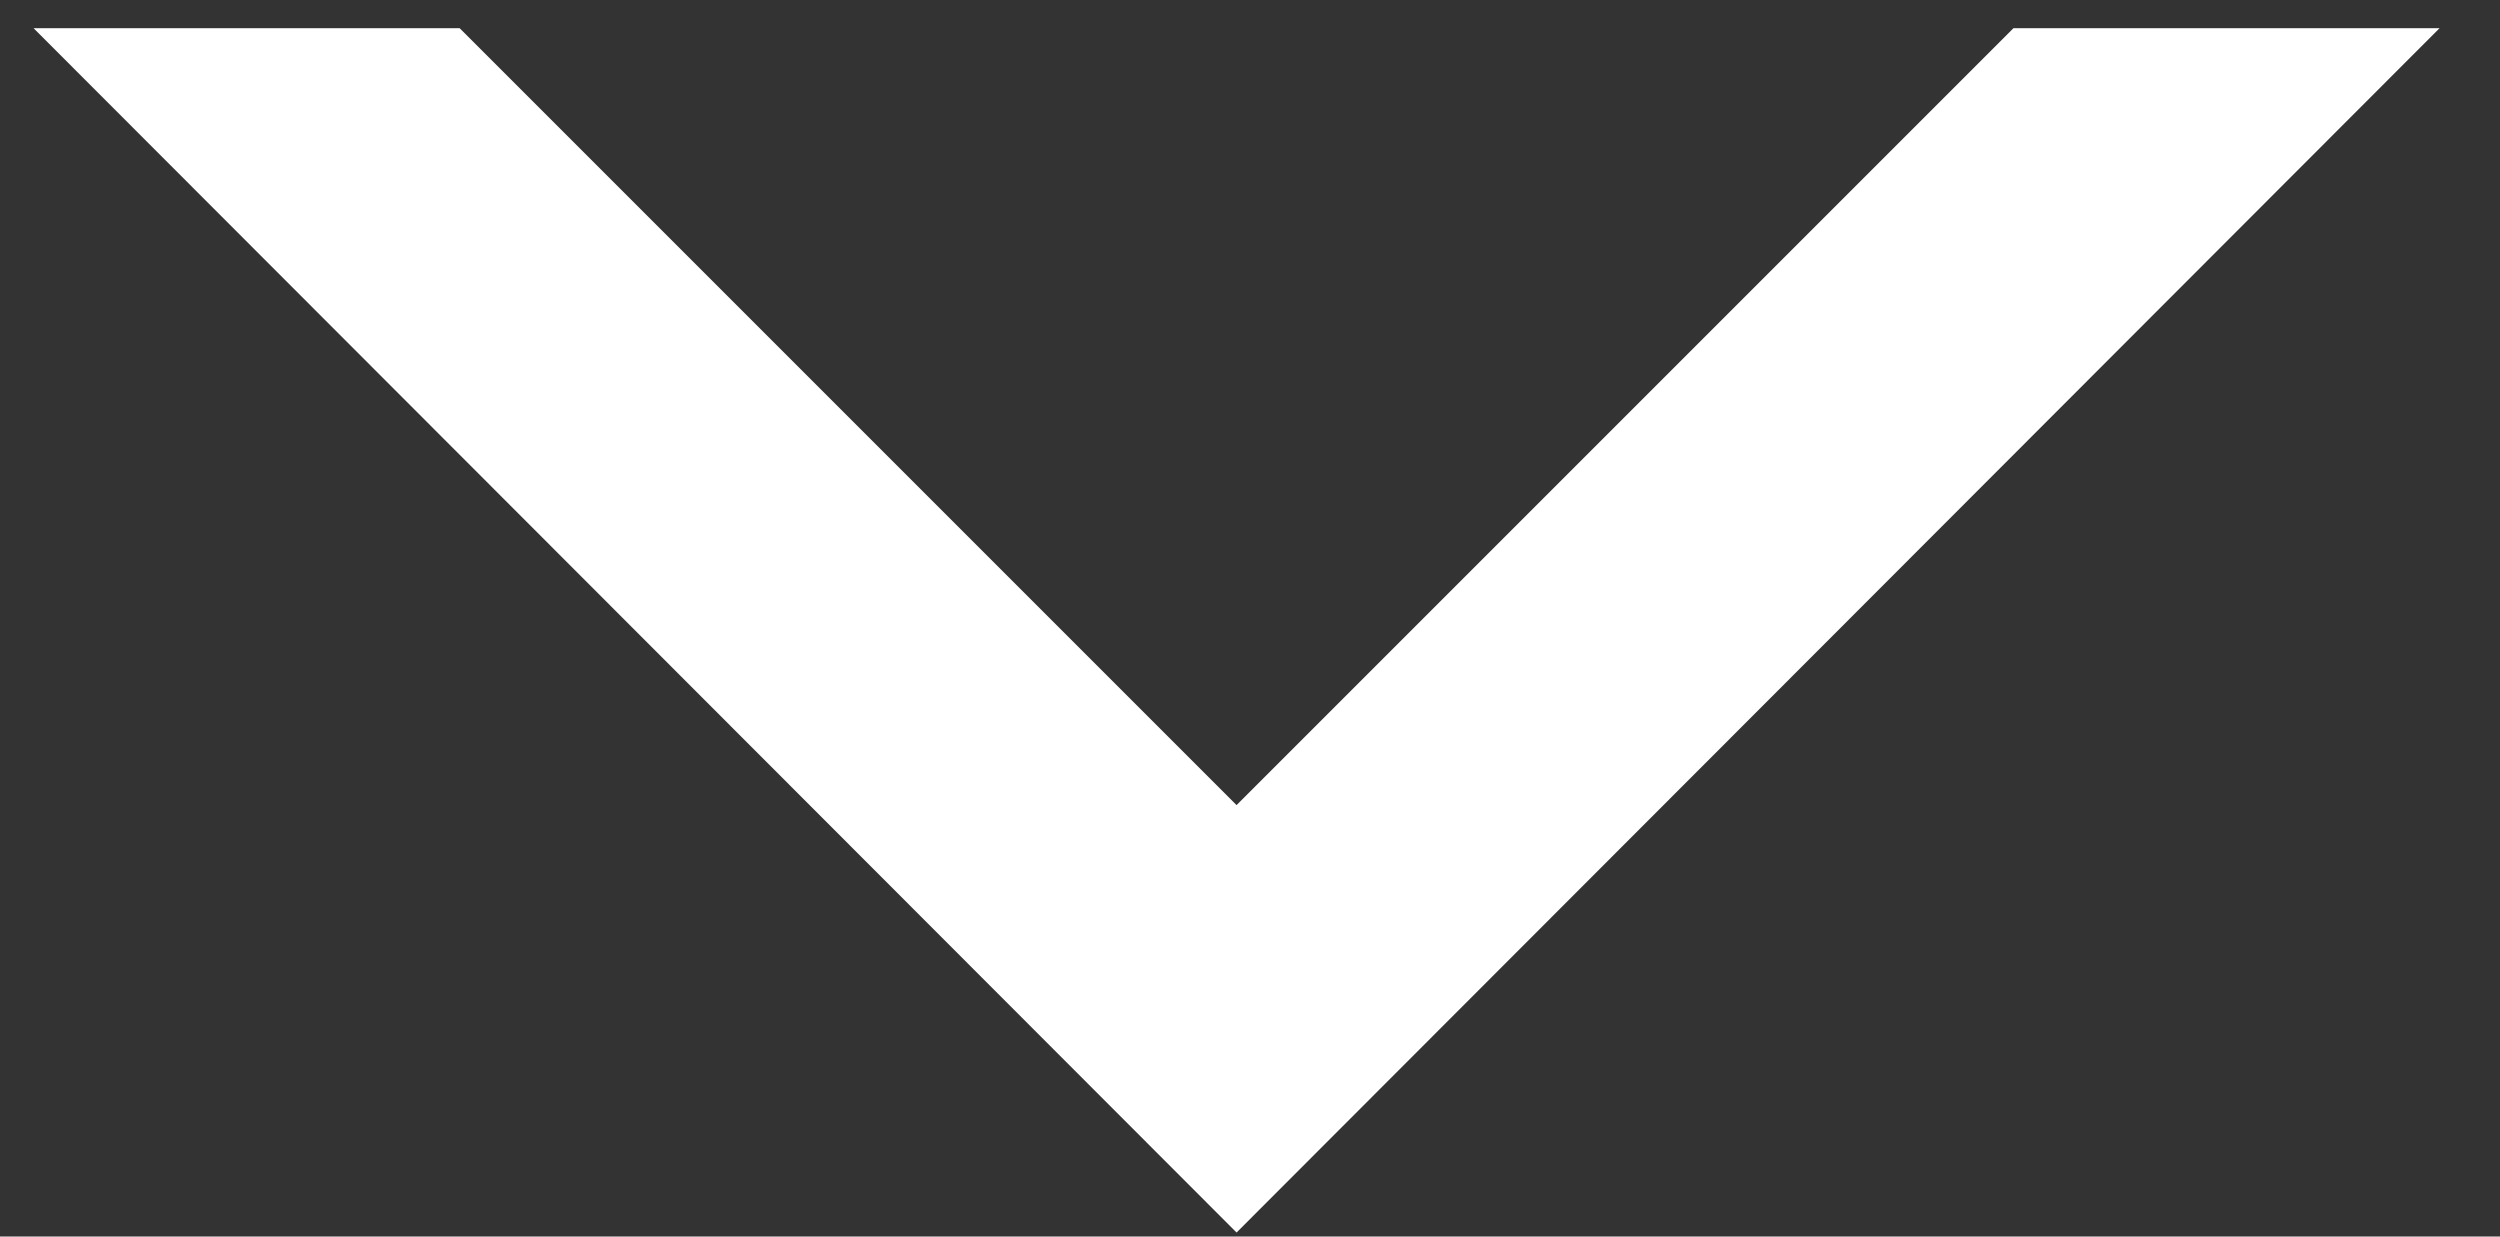 <?xml version="1.0" encoding="UTF-8"?>
<svg id="Layer_1" data-name="Layer 1" xmlns="http://www.w3.org/2000/svg" version="1.1" viewBox="0 0 186 92">
  <rect x="0" y="0" width="186" height="92" fill="#333333" stroke="none"/>
  <defs>
    <style>
      .cls-1 {
        fill: #fff;
        stroke-width: 0px;
      }
    </style>
  </defs>
  <polygon class="cls-1" points="92 59.9 34.2 2.1 2.5 2.1 92 91.7 181.5 2.1 149.8 2.1 92 59.9"/>
</svg>